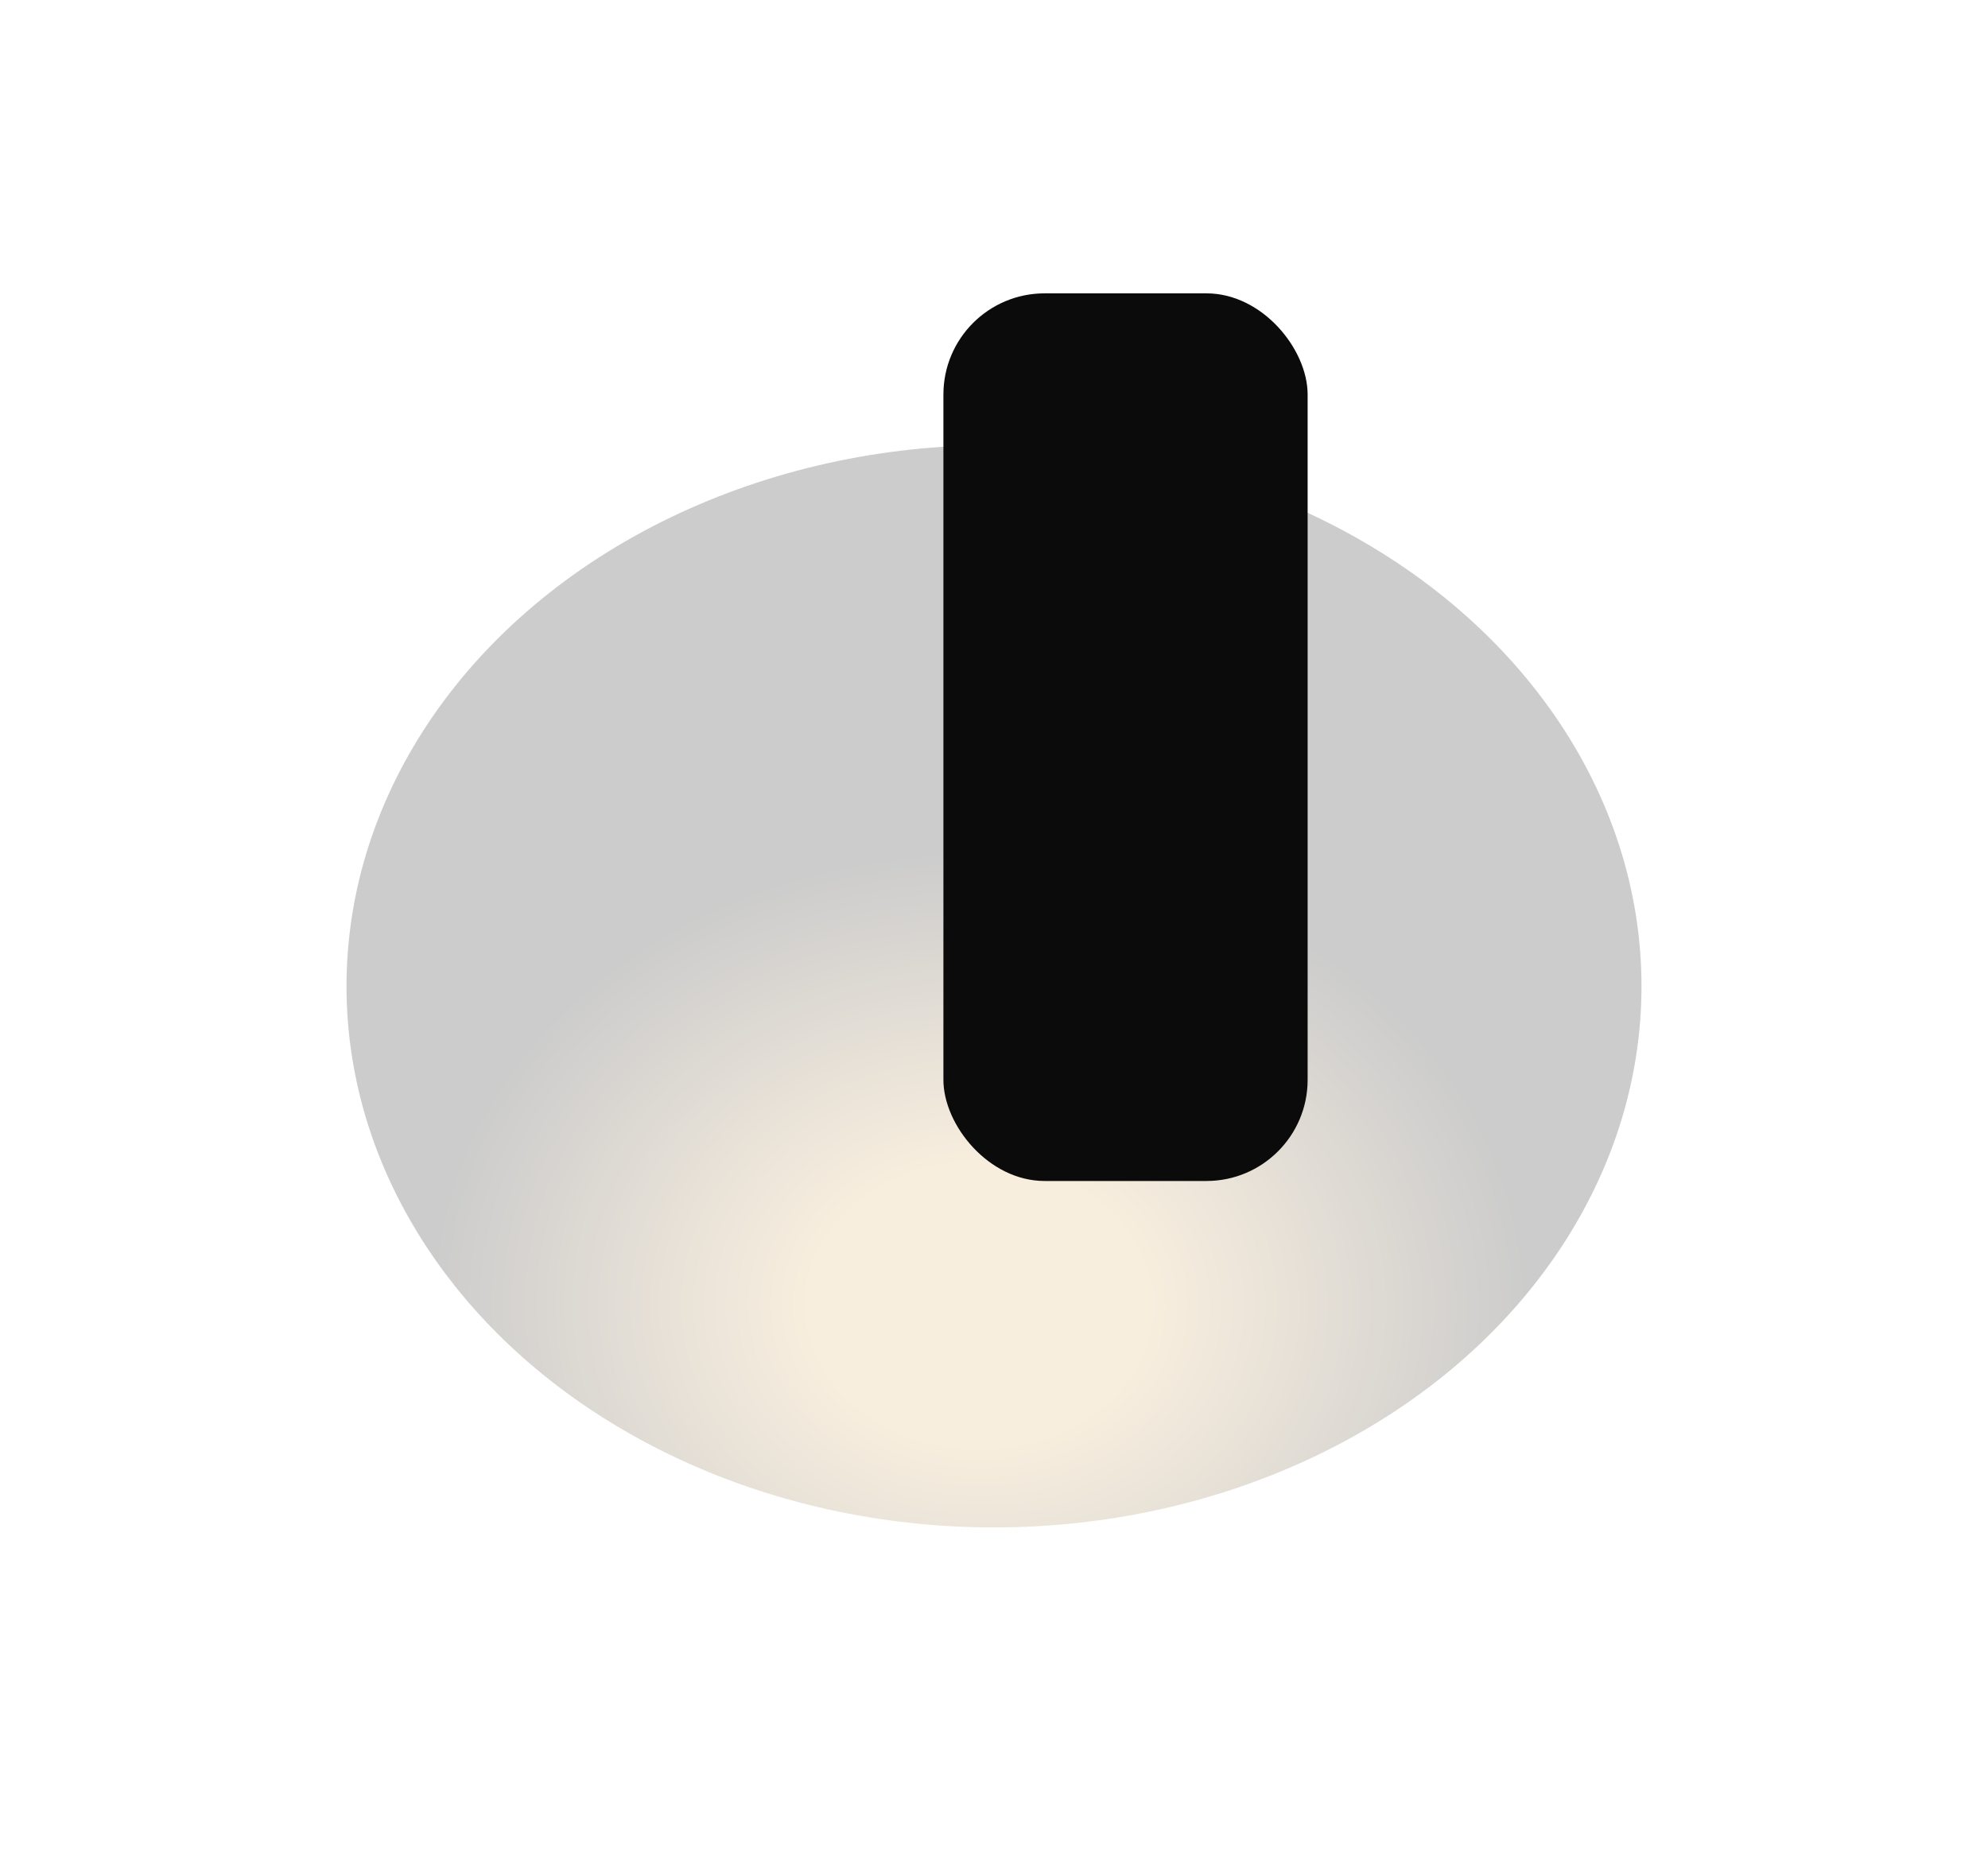 <?xml version="1.0" encoding="UTF-8"?> <svg xmlns="http://www.w3.org/2000/svg" width="786" height="741" viewBox="0 0 786 741" fill="none"> <g filter="url(#filter0_f_120_942)"> <ellipse cx="393" cy="390" rx="256" ry="214" transform="rotate(180 393 390)" fill="url(#paint0_radial_120_942)" fill-opacity="0.2"></ellipse> </g> <g filter="url(#filter1_if_120_942)"> <rect x="387" y="112" width="144" height="351" rx="40" fill="#0B0B0B"></rect> </g> <defs> <filter id="filter0_f_120_942" x="0" y="39" width="786" height="702" filterUnits="userSpaceOnUse" color-interpolation-filters="sRGB"> <feFlood flood-opacity="0" result="BackgroundImageFix"></feFlood> <feBlend mode="normal" in="SourceGraphic" in2="BackgroundImageFix" result="shape"></feBlend> <feGaussianBlur stdDeviation="68.5" result="effect1_foregroundBlur_120_942"></feGaussianBlur> </filter> <filter id="filter1_if_120_942" x="275" y="0" width="368" height="575" filterUnits="userSpaceOnUse" color-interpolation-filters="sRGB"> <feFlood flood-opacity="0" result="BackgroundImageFix"></feFlood> <feBlend mode="normal" in="SourceGraphic" in2="BackgroundImageFix" result="shape"></feBlend> <feColorMatrix in="SourceAlpha" type="matrix" values="0 0 0 0 0 0 0 0 0 0 0 0 0 0 0 0 0 0 127 0" result="hardAlpha"></feColorMatrix> <feOffset dx="-14" dy="4"></feOffset> <feGaussianBlur stdDeviation="2"></feGaussianBlur> <feComposite in2="hardAlpha" operator="arithmetic" k2="-1" k3="1"></feComposite> <feColorMatrix type="matrix" values="0 0 0 0 1 0 0 0 0 0.814 0 0 0 0 0.517 0 0 0 1 0"></feColorMatrix> <feBlend mode="normal" in2="shape" result="effect1_innerShadow_120_942"></feBlend> <feGaussianBlur stdDeviation="56" result="effect2_foregroundBlur_120_942"></feGaussianBlur> </filter> <radialGradient id="paint0_radial_120_942" cx="0" cy="0" r="1" gradientUnits="userSpaceOnUse" gradientTransform="translate(397.923 263.246) rotate(90.79) scale(356.975 427.011)"> <stop offset="0.156" stop-color="#DCAA5A"></stop> <stop offset="0.506"></stop> <stop offset="1"></stop> </radialGradient> </defs> </svg> 